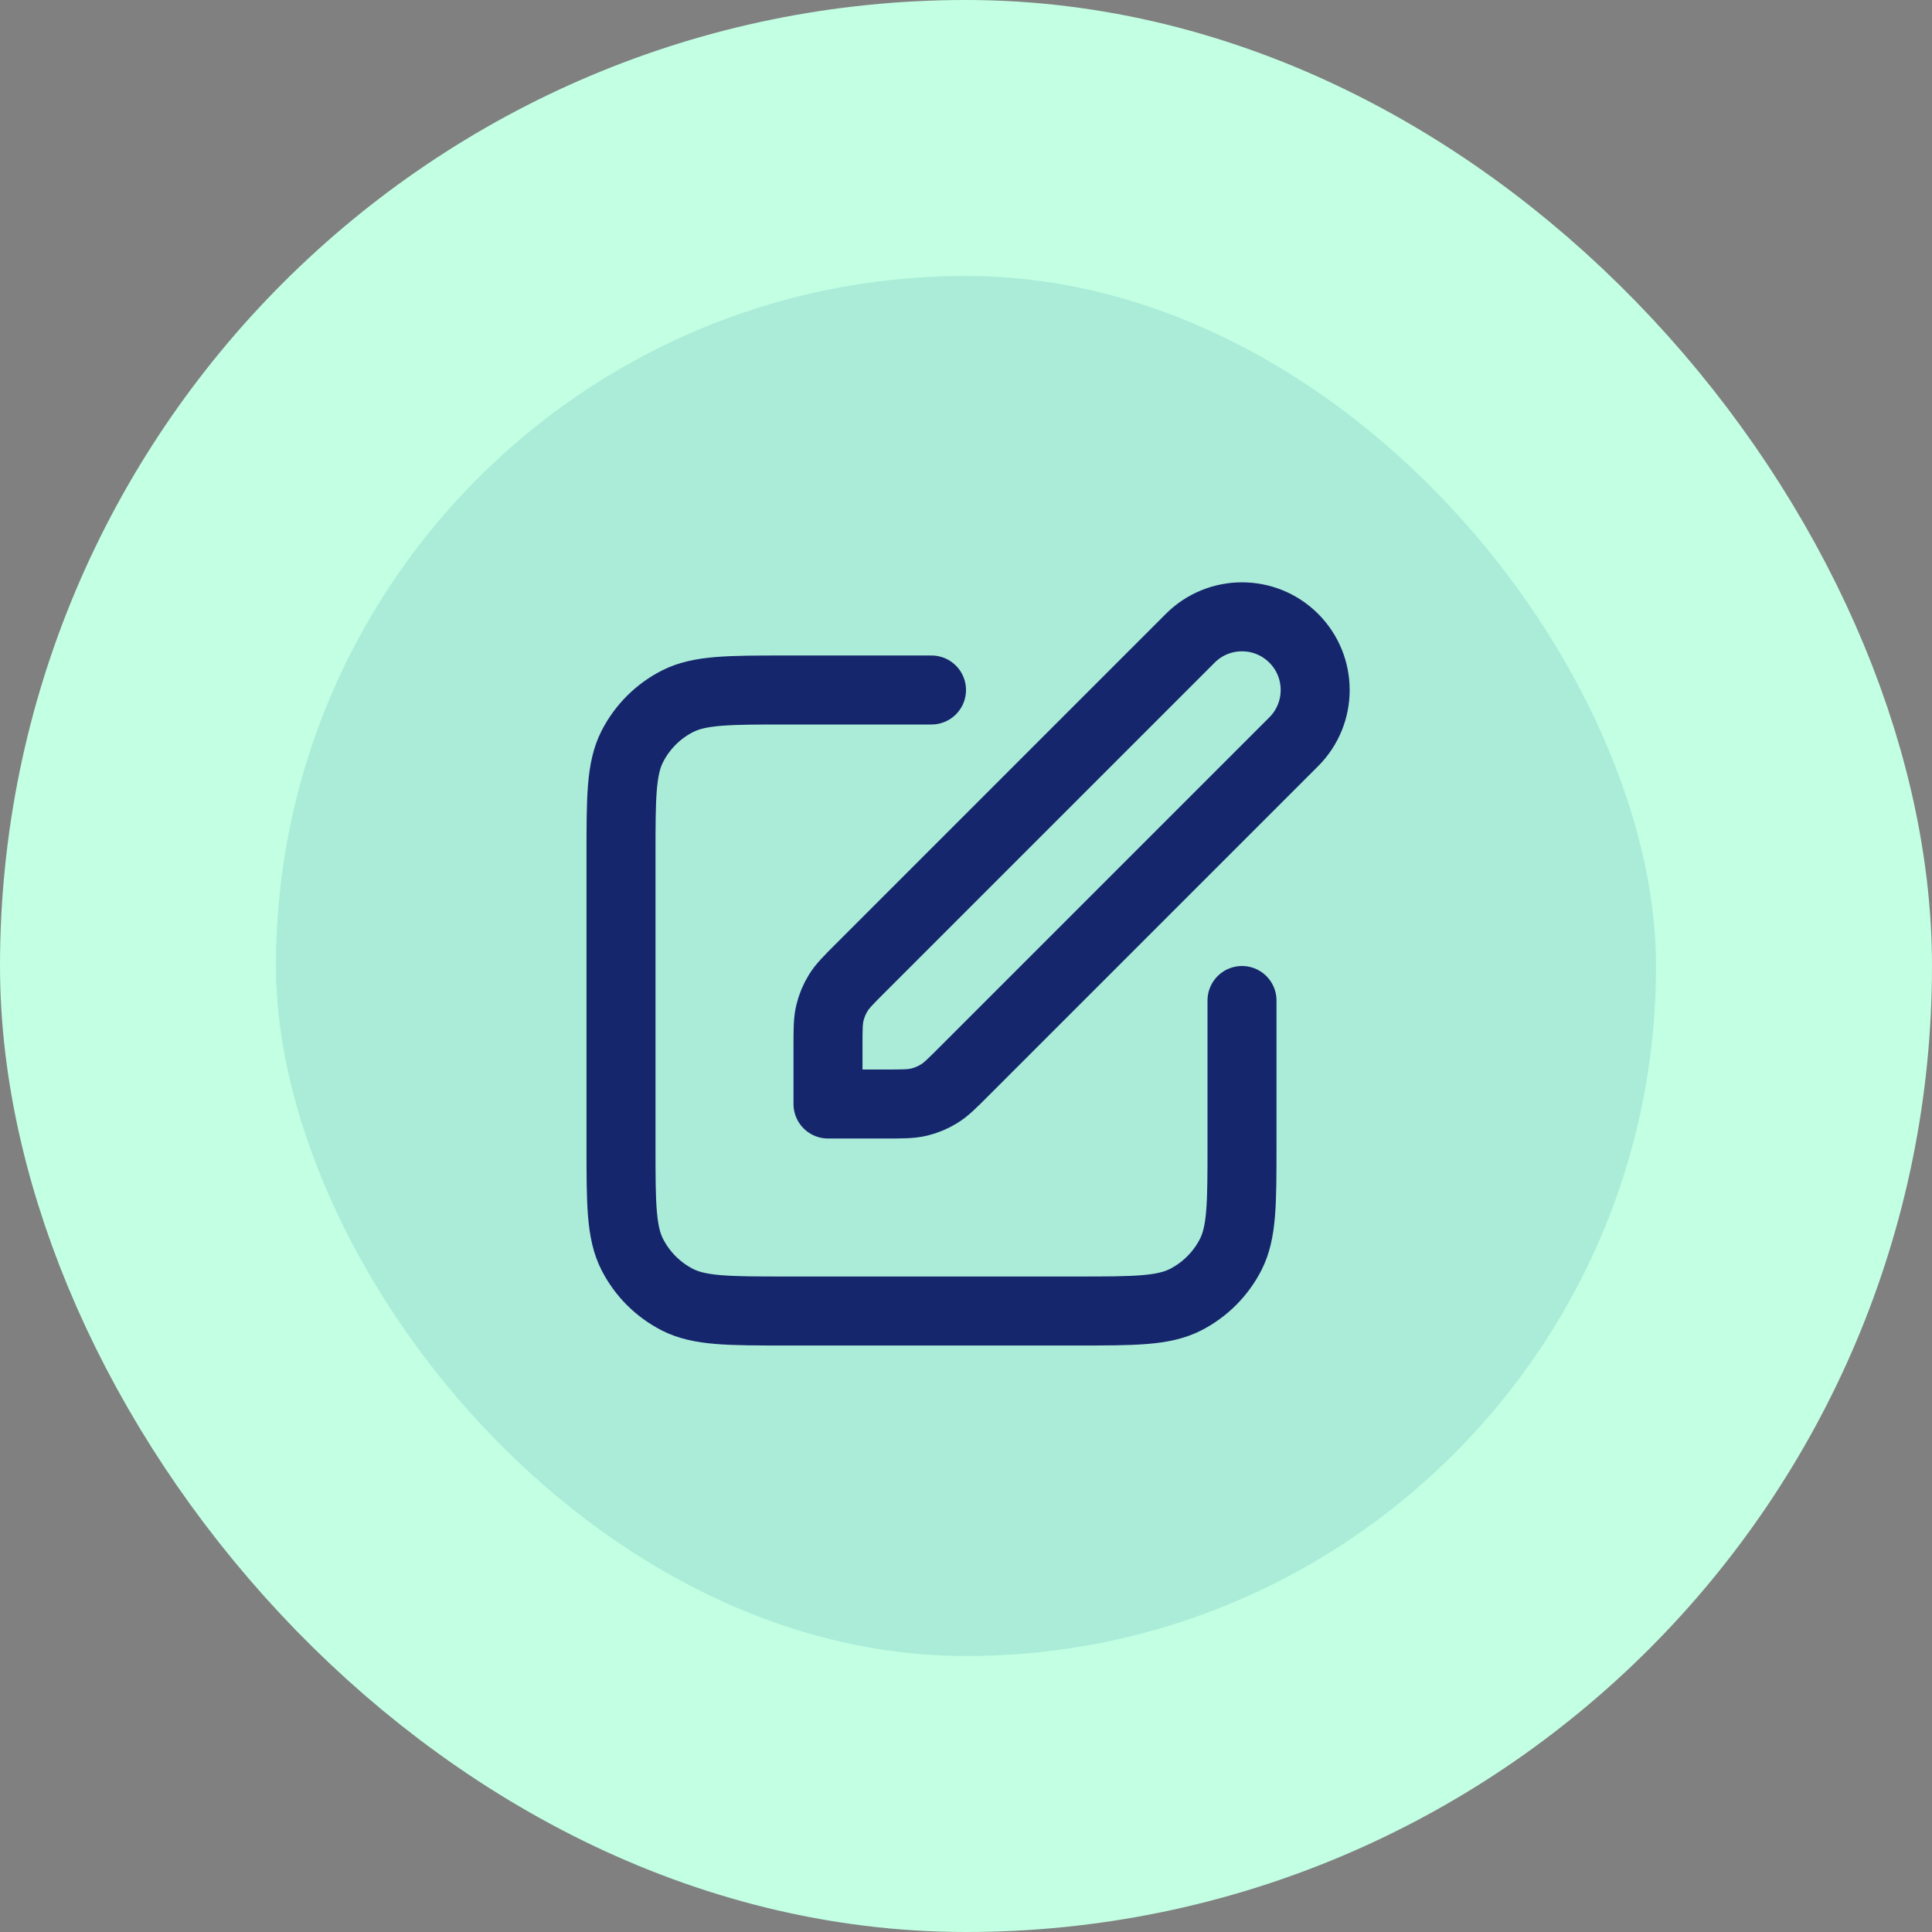 <svg width="56" height="56" viewBox="0 0 56 56" fill="none" xmlns="http://www.w3.org/2000/svg">
<rect x="0" y="0" width="56" height="56" fill="#808080" stroke="none"/>
<rect x="4" y="4" width="48" height="48" rx="24" fill="#AAECD8"/>
<path d="M27 20H22.8C21.12 20 20.28 20 19.638 20.327C19.073 20.615 18.615 21.074 18.327 21.638C18 22.28 18 23.12 18 24.8V33.2C18 34.88 18 35.72 18.327 36.362C18.615 36.926 19.073 37.385 19.638 37.673C20.28 38 21.12 38 22.8 38H31.2C32.88 38 33.72 38 34.362 37.673C34.926 37.385 35.385 36.926 35.673 36.362C36 35.72 36 34.88 36 33.2V29M24 32H25.674C26.164 32 26.408 32 26.639 31.945C26.843 31.896 27.038 31.815 27.217 31.705C27.418 31.582 27.591 31.409 27.937 31.063L37.5 21.5C38.328 20.672 38.328 19.328 37.5 18.5C36.672 17.672 35.328 17.672 34.5 18.5L24.937 28.063C24.591 28.409 24.418 28.582 24.295 28.783C24.185 28.962 24.104 29.157 24.055 29.362C24 29.592 24 29.836 24 30.326V32Z" stroke="#16266D" stroke-width="2" stroke-linecap="round" stroke-linejoin="round"/>
<rect x="4" y="4" width="48" height="48" rx="24" stroke="#C2FFE3" stroke-width="8"/>
</svg>
